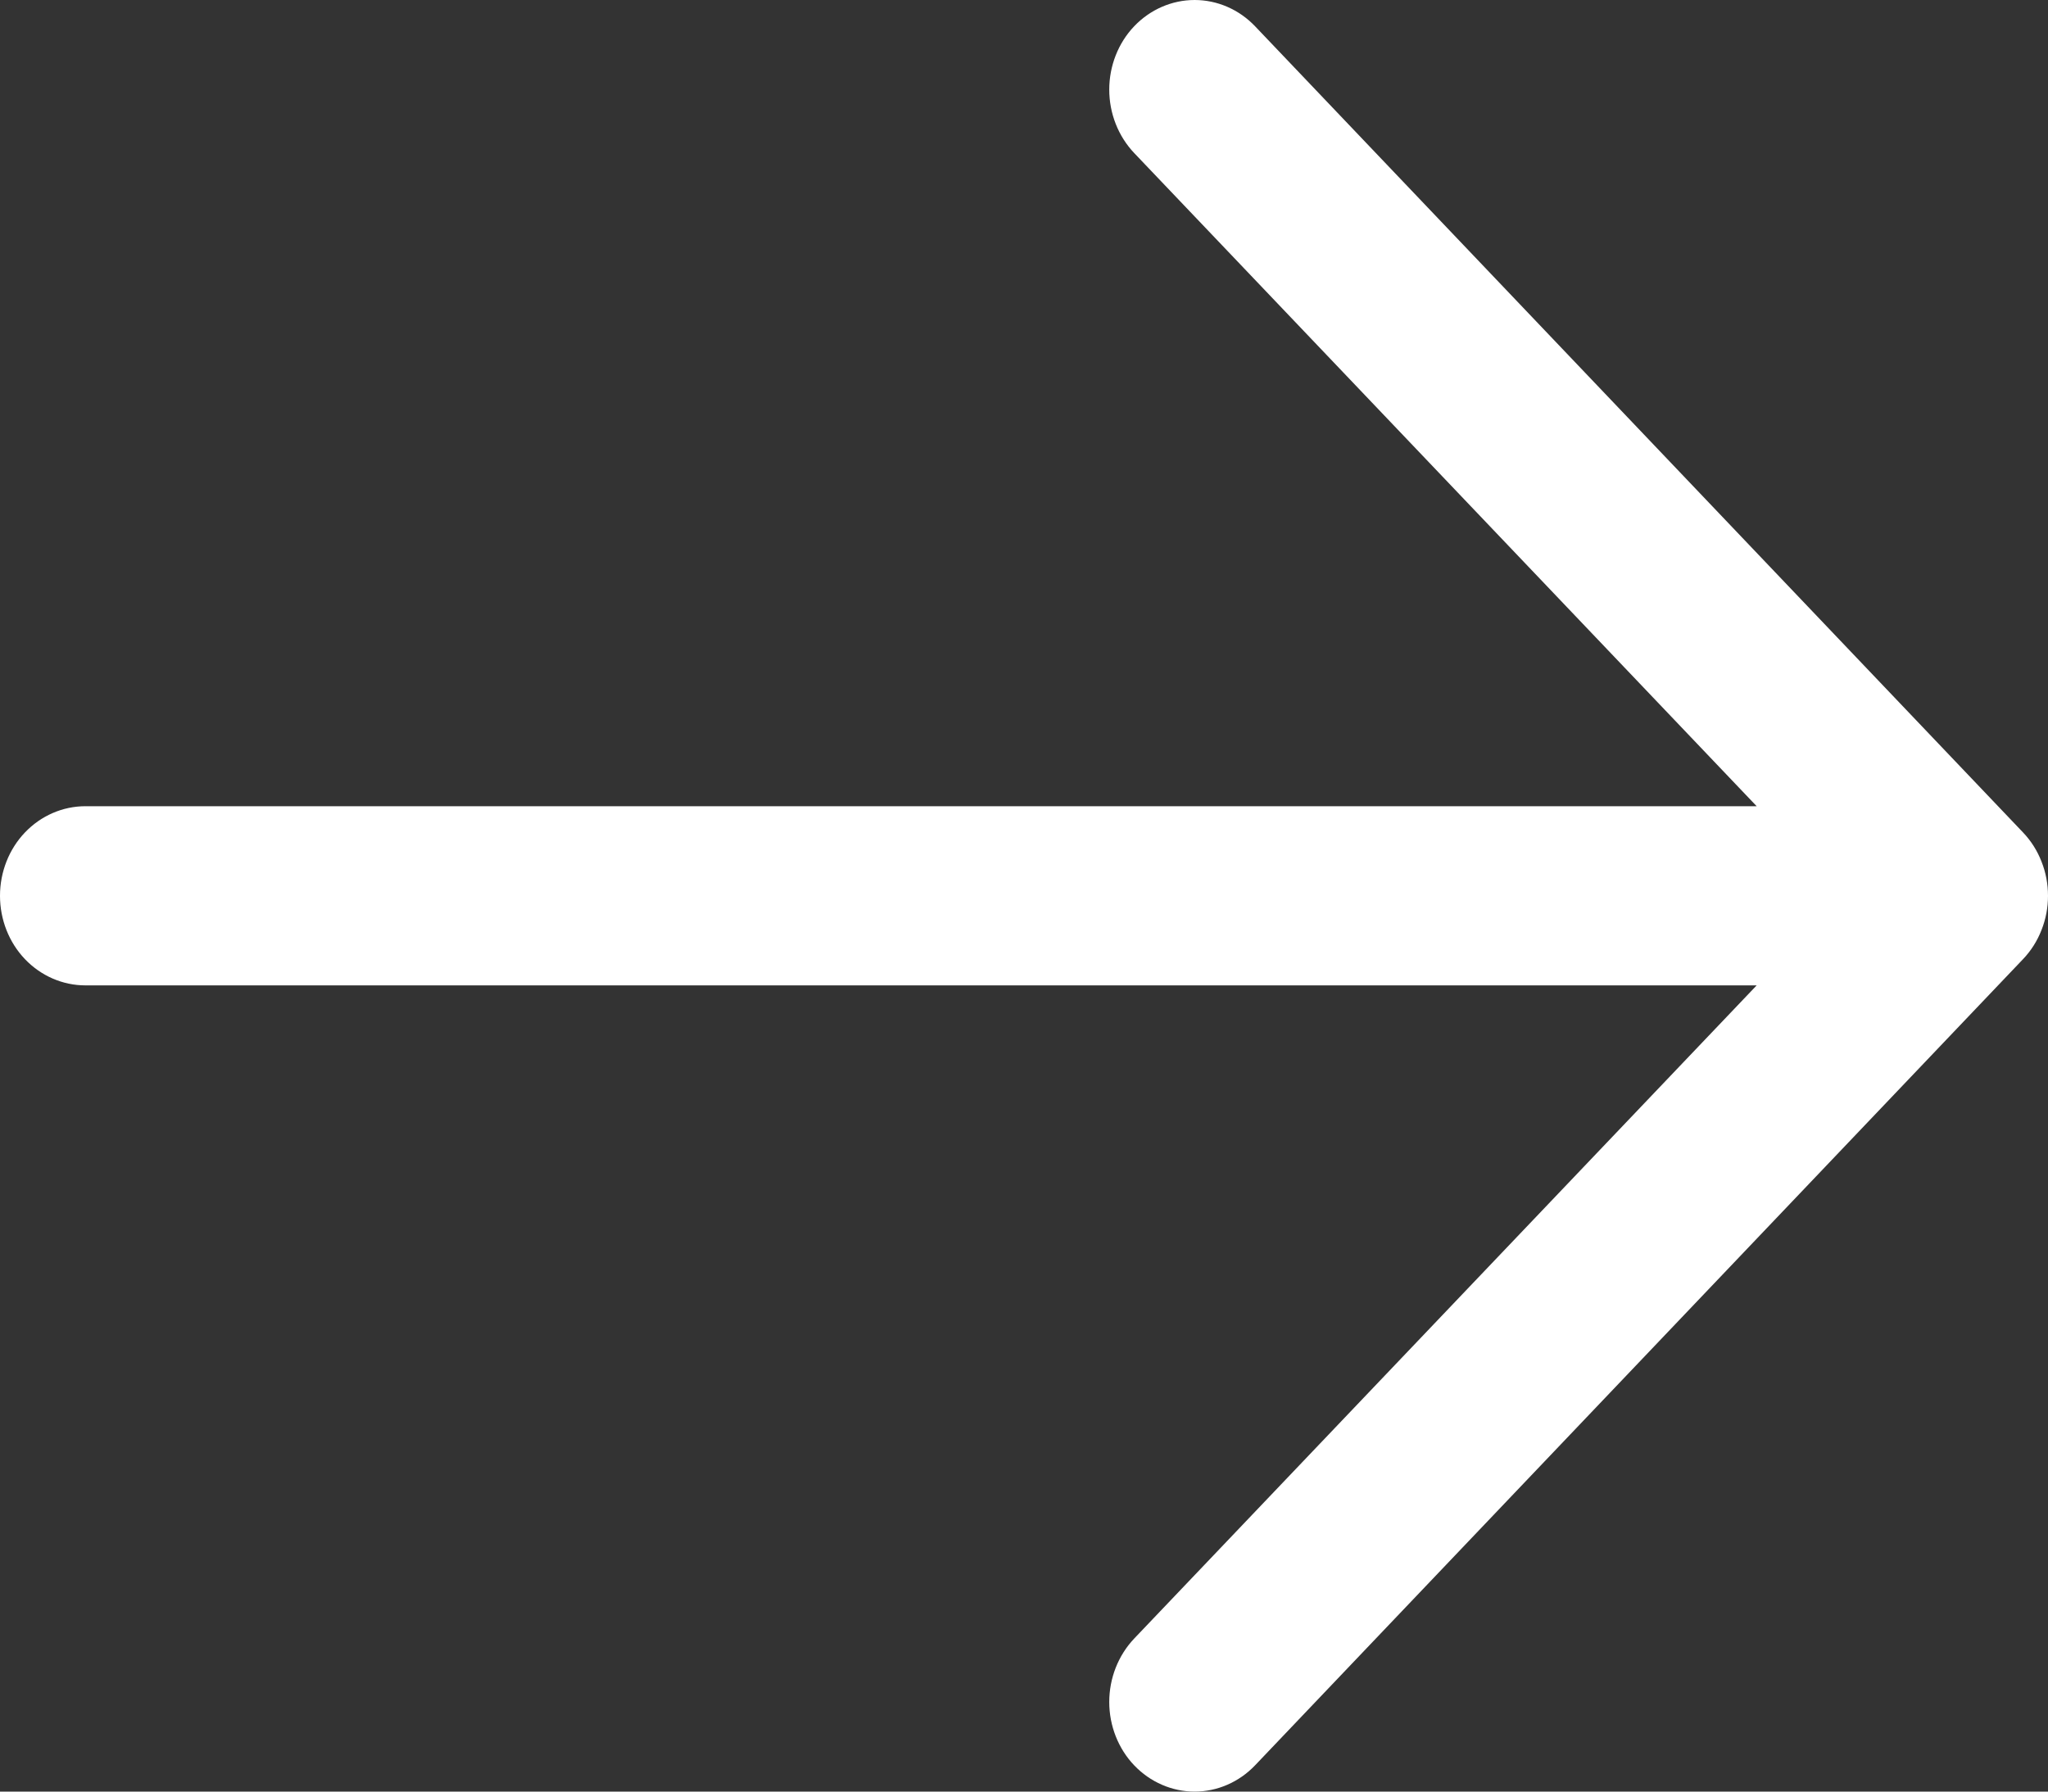 <svg width="16" height="14" viewBox="0 0 16 14" fill="none" xmlns="http://www.w3.org/2000/svg">
<rect x="0" y="0" width="16" height="14" fill="#333333" stroke="none"/>
<path d="M15.805 7.495L9.805 13.795C9.68 13.926 9.51 14 9.333 14C9.156 14 8.986 13.926 8.861 13.795C8.736 13.664 8.666 13.485 8.666 13.3C8.666 13.114 8.736 12.936 8.861 12.804L13.724 7.7H0.667C0.49 7.7 0.32 7.626 0.195 7.495C0.07 7.364 0 7.186 0 7C0 6.814 0.07 6.636 0.195 6.505C0.32 6.374 0.49 6.3 0.667 6.3H13.724L8.861 1.196C8.736 1.064 8.666 0.886 8.666 0.7C8.666 0.515 8.736 0.336 8.861 0.205C8.986 0.074 9.156 0 9.333 0C9.51 0 9.68 0.074 9.805 0.205L15.805 6.505C15.867 6.57 15.916 6.647 15.949 6.732C15.983 6.817 16 6.908 16 7C16 7.092 15.983 7.183 15.949 7.268C15.916 7.353 15.867 7.43 15.805 7.495Z" fill="white"/>
</svg>

